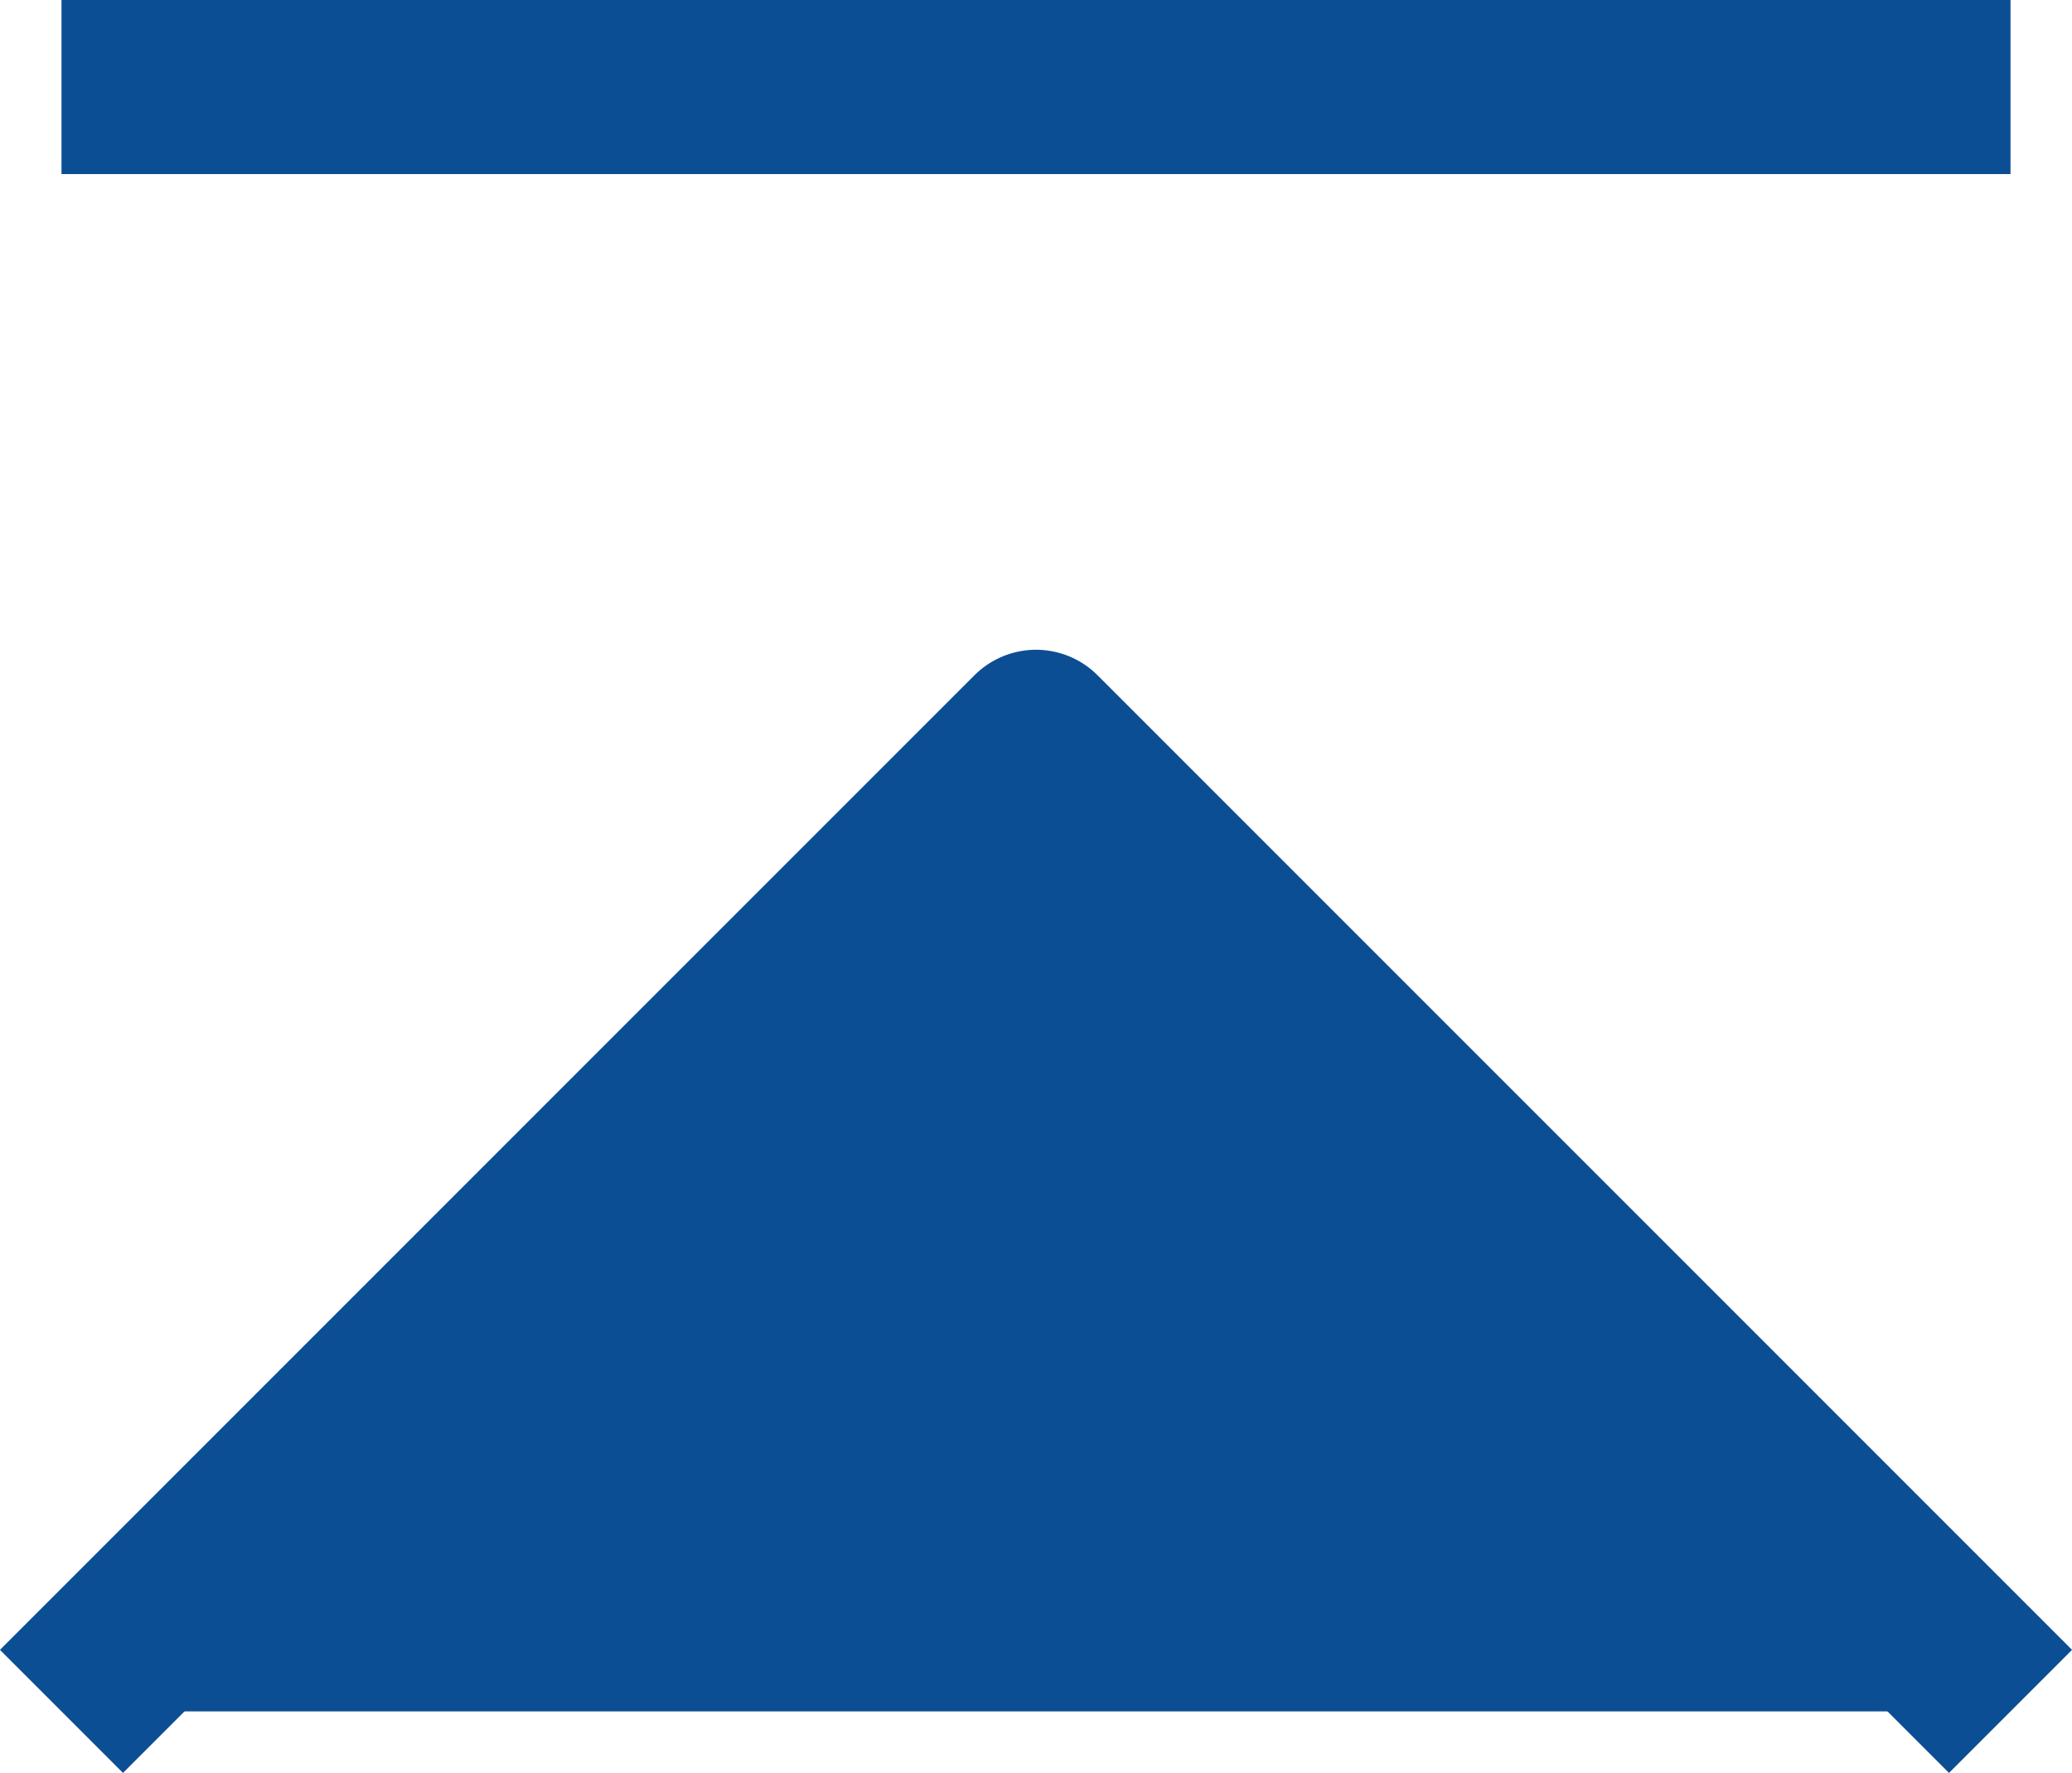 <?xml version="1.0" encoding="UTF-8"?>
<svg id="_图层_1" data-name="图层 1" xmlns="http://www.w3.org/2000/svg" viewBox="0 0 17.86 15.28">
  <defs>
    <style>
      .cls-1 {
        fill: #0c4e93;
        stroke: #0c4e93;
        stroke-linejoin: round;
        stroke-width: 1.5px;
      }
    </style>
  </defs>
  <path class="cls-1" d="M.53,14.75L8.93,6.35l8.4,8.4"/>
  <path class="cls-1" d="M.53,.75H17.33"/>
</svg>